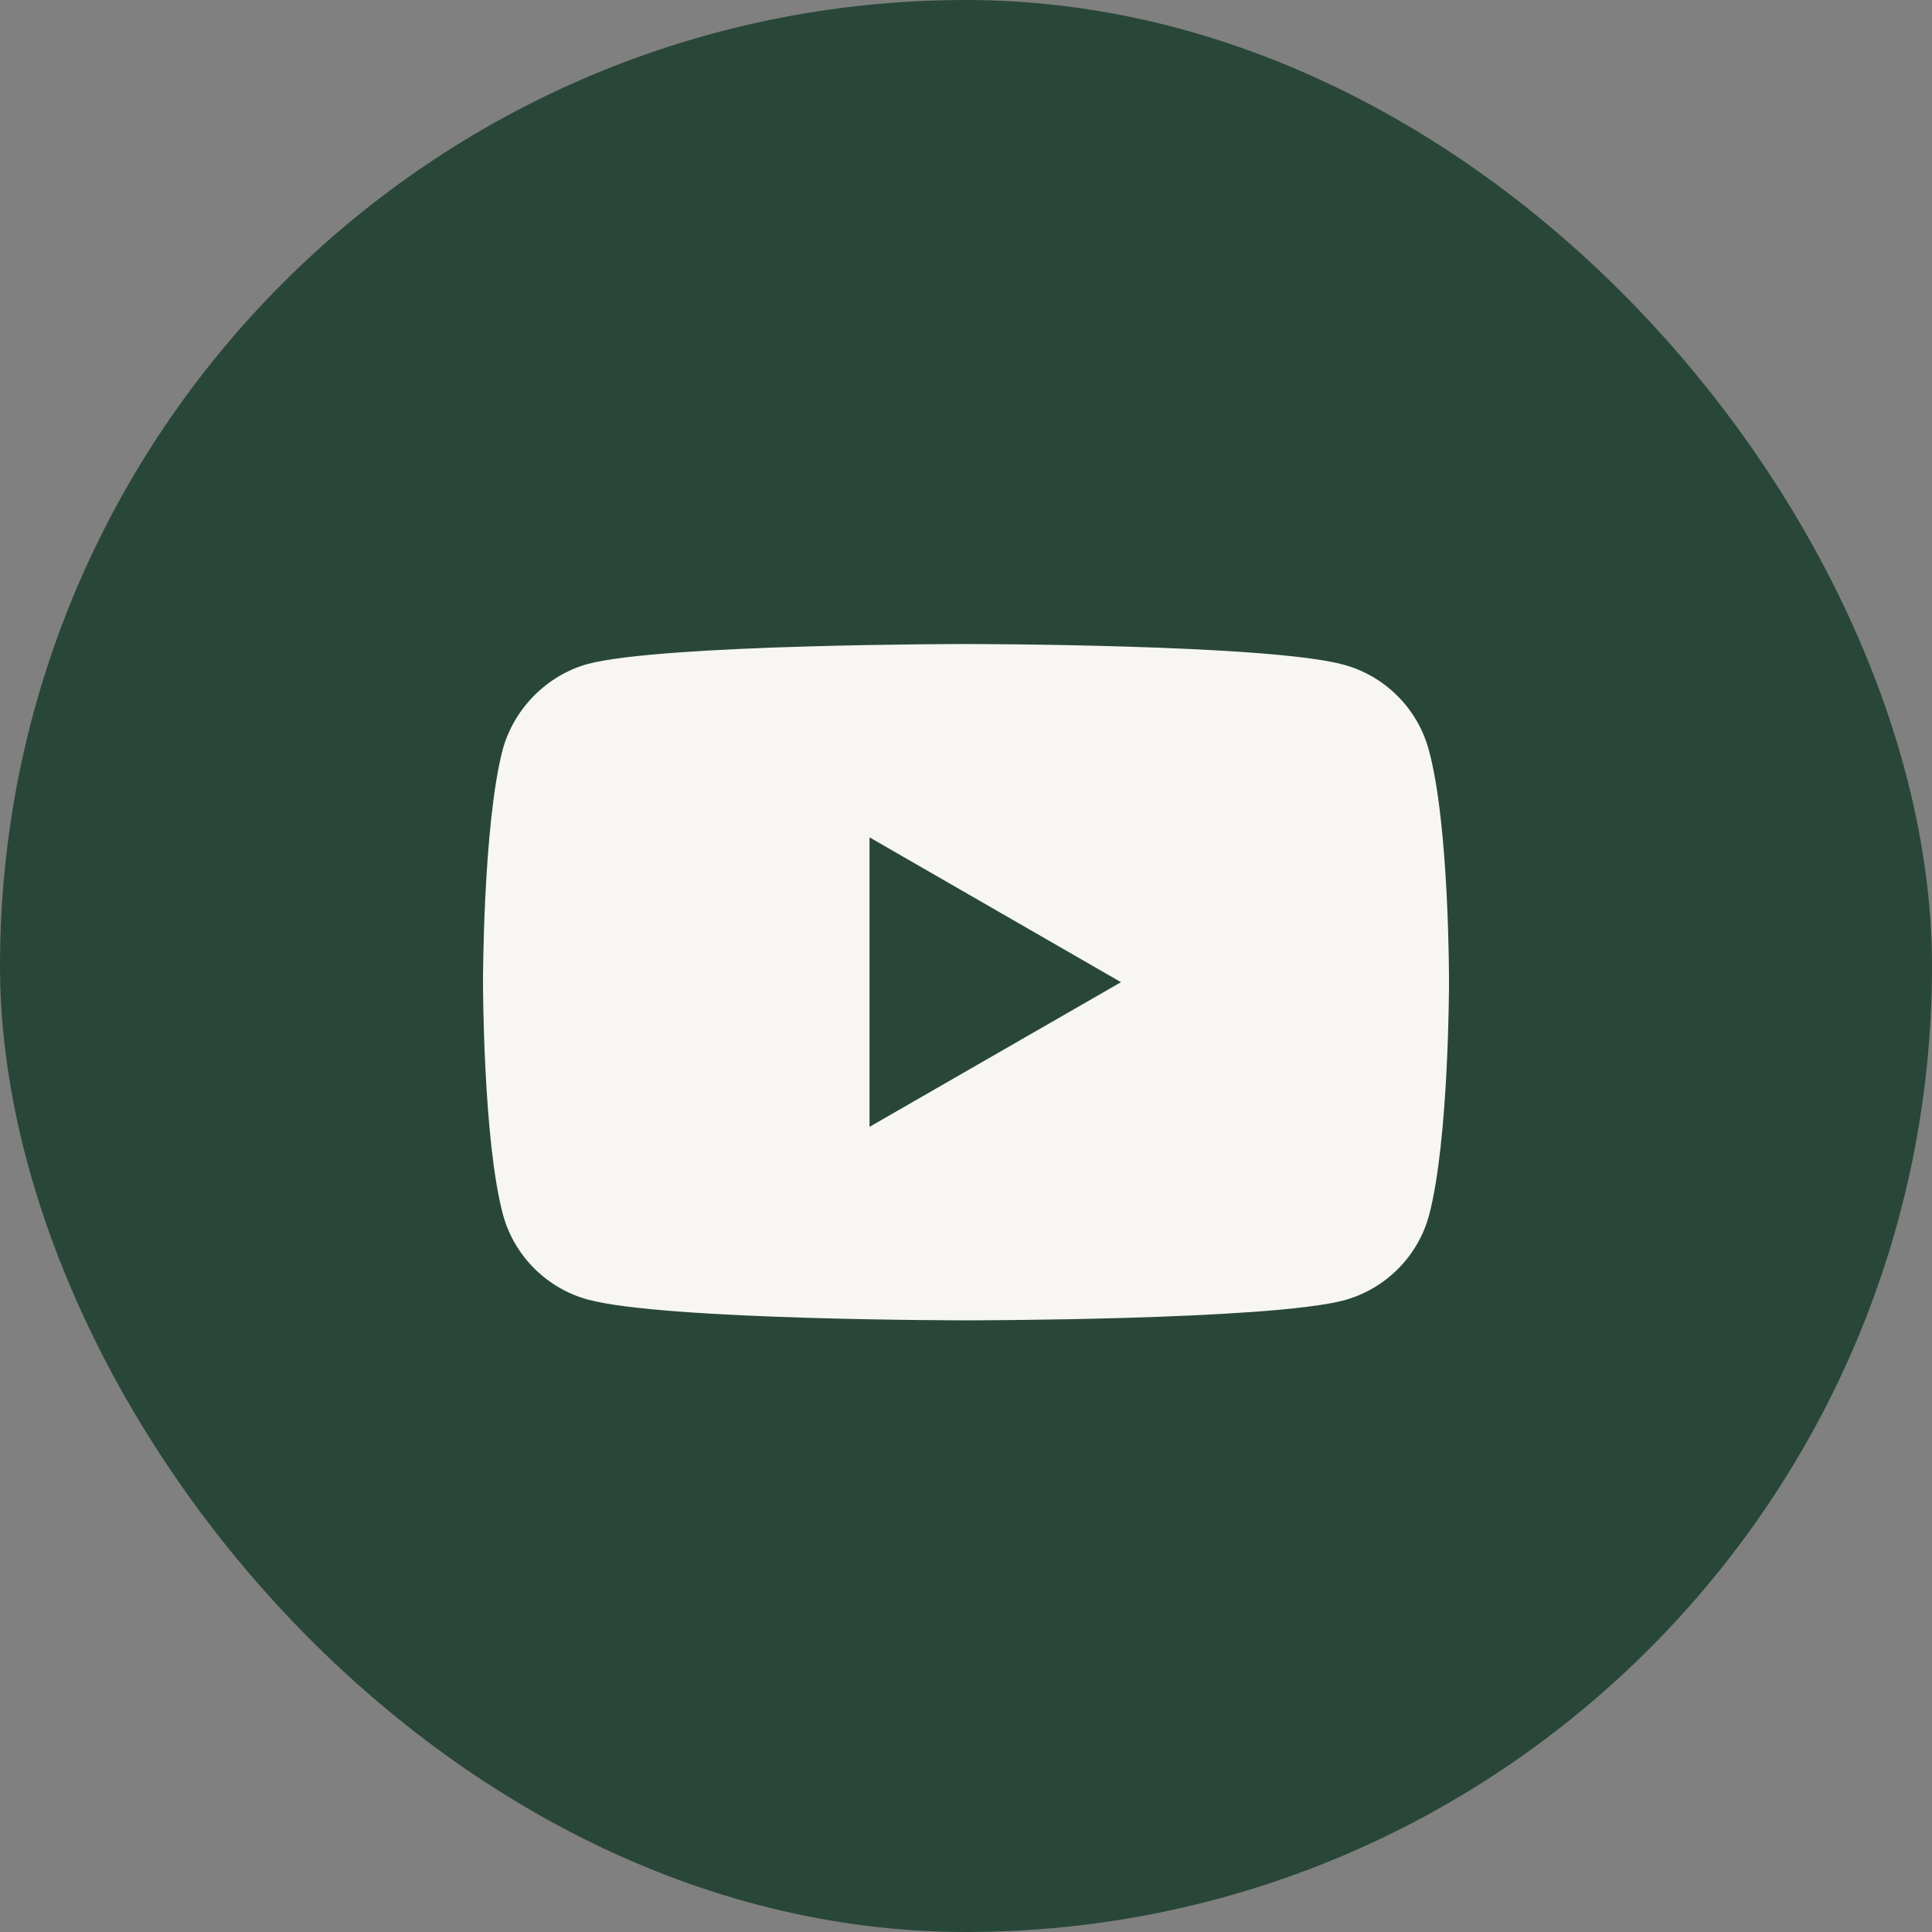 <svg width="32" height="32" viewBox="0 0 32 32" fill="none" xmlns="http://www.w3.org/2000/svg">
<rect x="0" y="0" width="32" height="32" fill="#808080" stroke="none"/>
<rect width="32" height="32" rx="16" fill="#294739"/>
<path d="M23.665 12.42C23.48 11.735 22.939 11.194 22.254 11.009C21.003 10.667 15.995 10.667 15.995 10.667C15.995 10.667 10.989 10.667 9.736 10.997C9.063 11.182 8.51 11.735 8.325 12.42C8 13.671 8 16.268 8 16.268C8 16.268 8 18.877 8.33 20.115C8.515 20.8 9.056 21.341 9.741 21.526C11.007 21.869 16 21.869 16 21.869C16 21.869 21.006 21.869 22.259 21.538C22.944 21.353 23.485 20.813 23.67 20.128C24 18.877 24 16.28 24 16.28C24 16.28 24.008 13.671 23.665 12.42ZM14.402 18.664V13.869L18.567 16.268L14.402 18.664Z" fill="#F7F6F2"/>
</svg>
